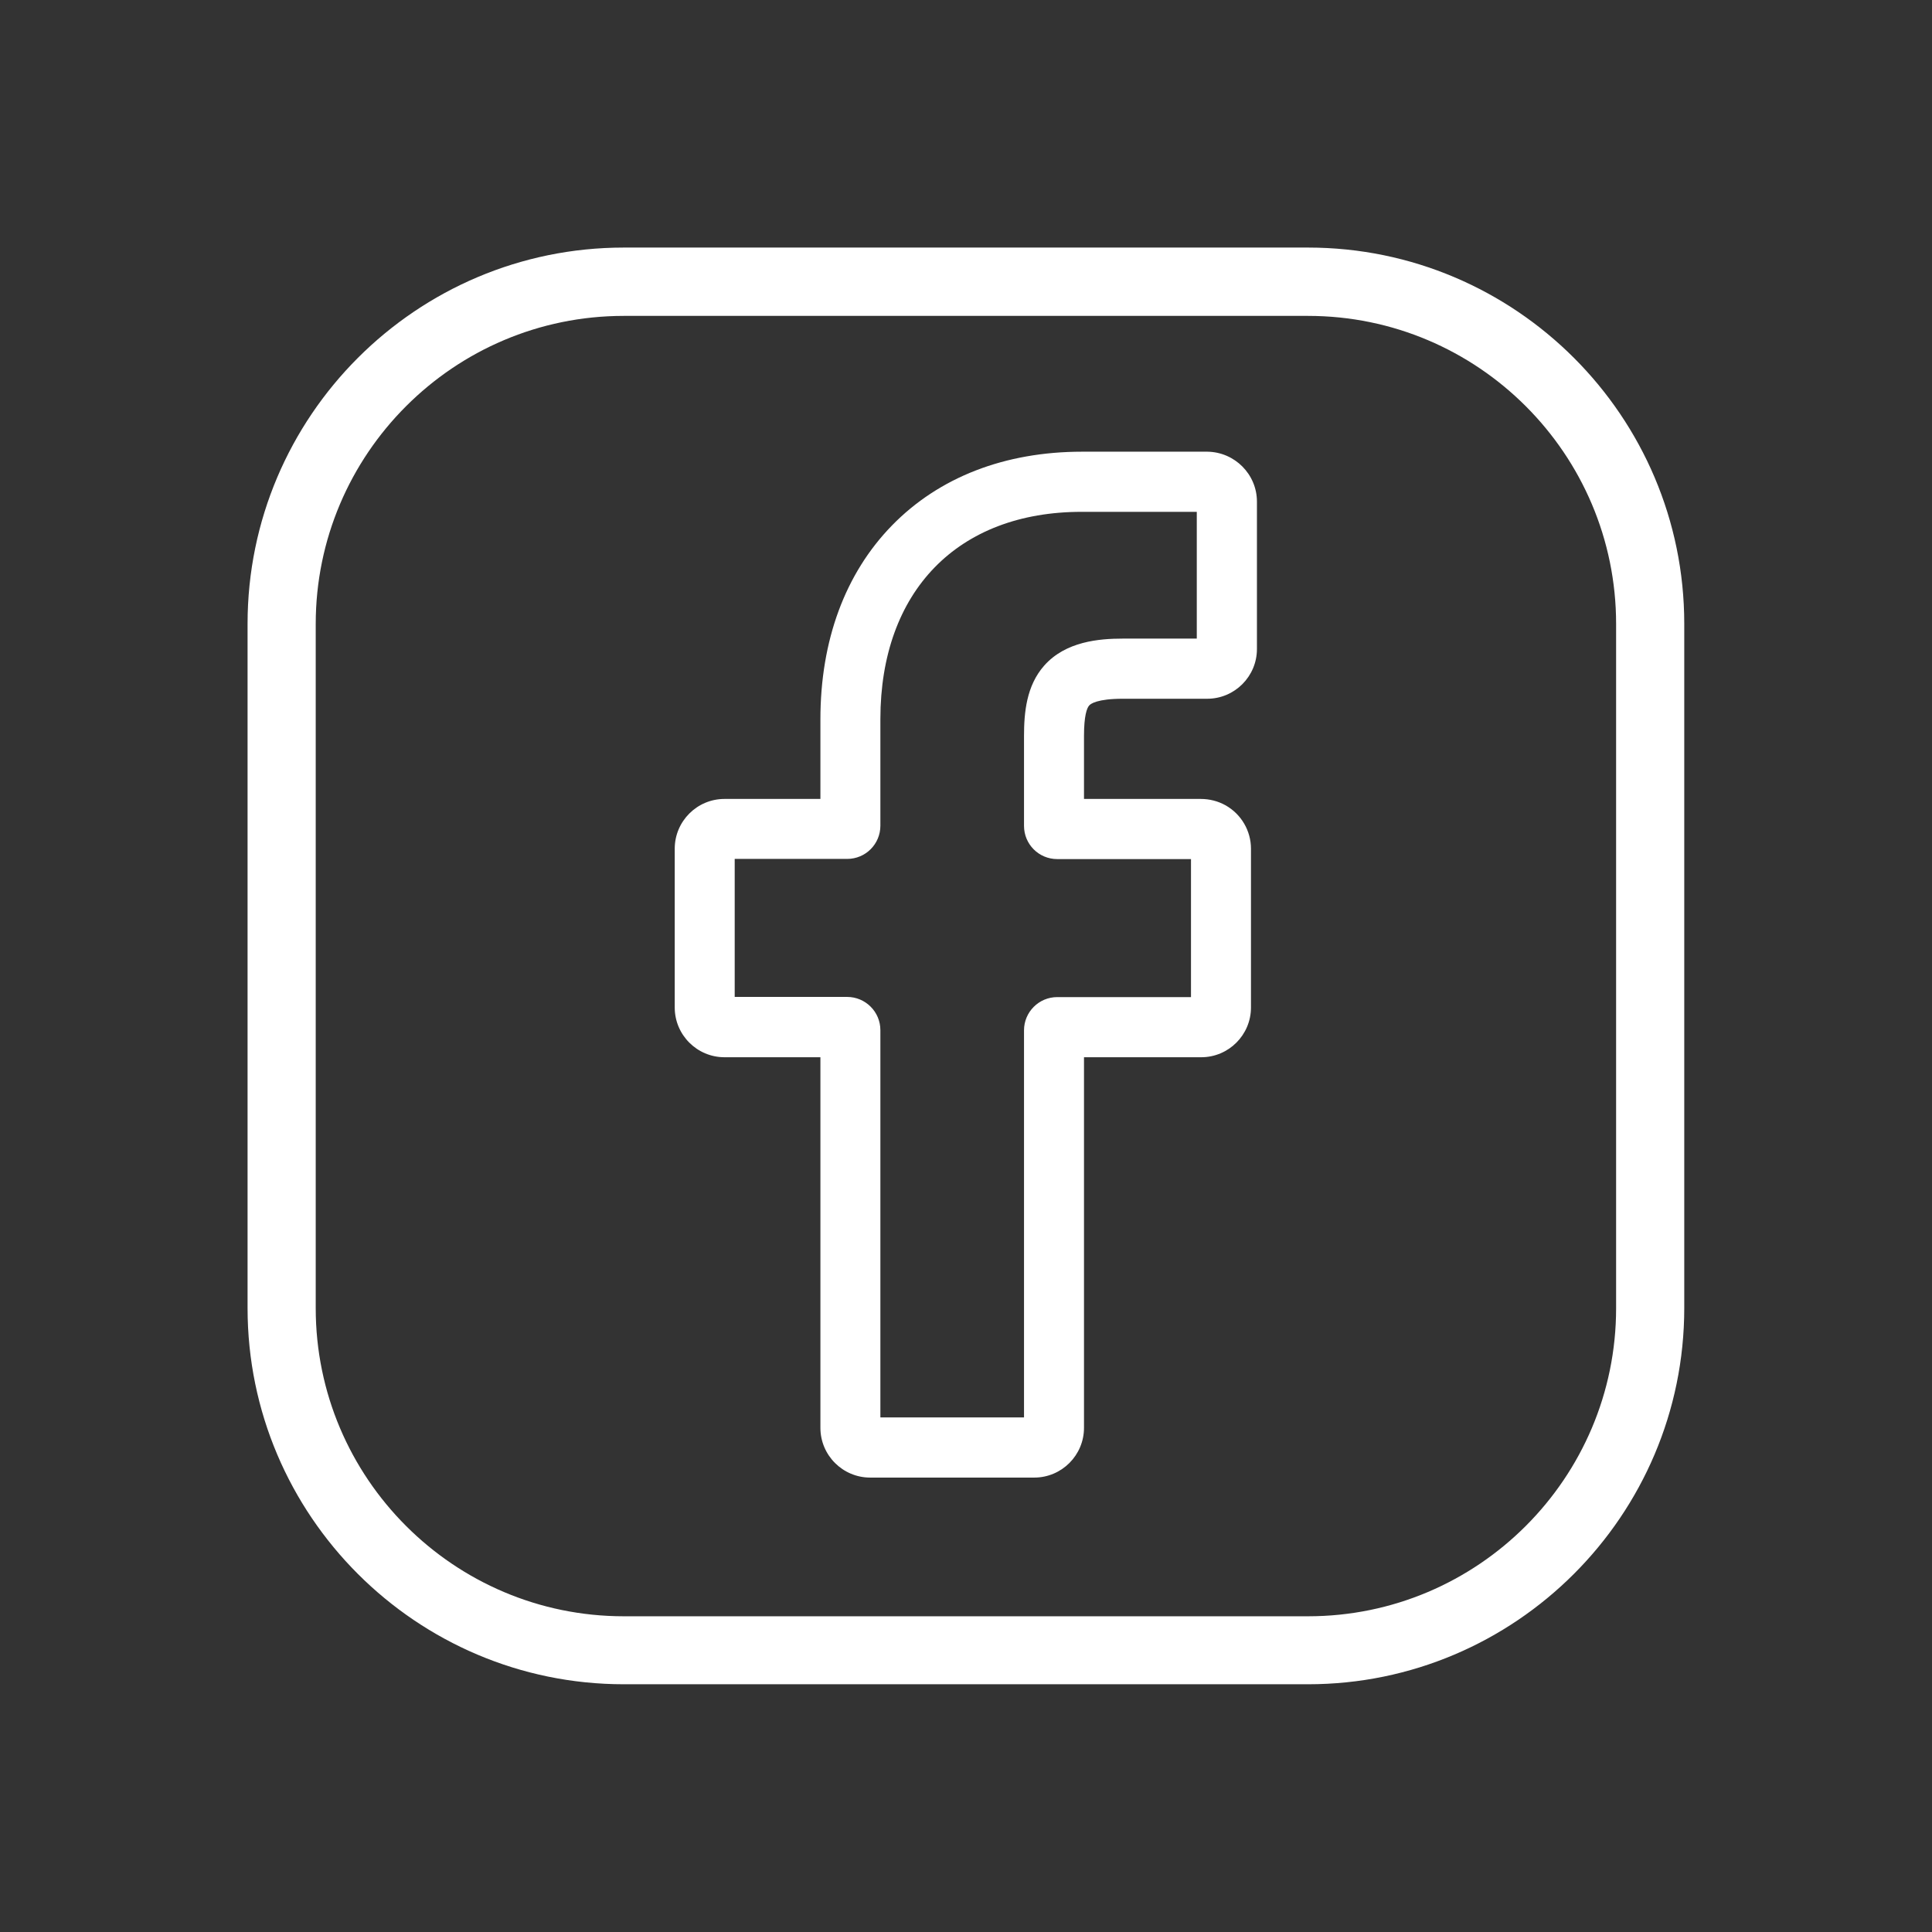 <?xml version="1.0" encoding="UTF-8"?>
<svg id="Ebene_1" data-name="Ebene 1" xmlns="http://www.w3.org/2000/svg" version="1.1" viewBox="0 0 113.39 113.39">
  <rect x="0" y="0" width="113.39" height="113.39" fill="#333333" stroke="none"/>
  <defs>
    <style>
      .cls-1 {
        fill: #fff;
        stroke-width: 0px;
      }
    </style>
  </defs>
  <path class="cls-1" d="M76.77,98.85h-40.16c-12.17,0-22.08-9.9-22.08-22.08v-40.16c0-12.17,9.9-22.08,22.08-22.08h40.16c12.17,0,22.08,9.9,22.08,22.08v40.16c0,12.17-9.91,22.08-22.08,22.08ZM36.61,18.54c-9.97,0-18.08,8.11-18.08,18.08v40.16c0,9.97,8.11,18.08,18.08,18.08h40.16c9.97,0,18.08-8.11,18.08-18.08v-40.16c0-9.97-8.11-18.08-18.08-18.08h-40.16Z"/>
  <path class="cls-1" d="M70.86,30.06h0ZM51.68,83.19h8.42v-22.72c0-1.08.88-1.95,1.95-1.95h7.85v-8.1s-7.85,0-7.85,0c-1.08,0-1.95-.87-1.95-1.95v-5.27c0-1.38.14-2.95,1.18-4.13,1.26-1.43,3.24-1.59,4.62-1.59h4.34v-7.44h-6.74c-7.29-.01-11.83,4.66-11.83,12.17v6.25c0,1.08-.87,1.95-1.95,1.95h-6.6v8.1h6.6c1.07,0,1.95.87,1.95,1.95v22.72ZM60.71,86.72h-9.64c-1.61,0-2.92-1.31-2.92-2.92v-21.75h-5.63c-1.61,0-2.92-1.31-2.92-2.92v-9.32c0-1.61,1.31-2.92,2.92-2.92h5.63v-4.67c0-4.63,1.45-8.56,4.2-11.38,2.76-2.83,6.62-4.33,11.16-4.33h7.35c1.61.02,2.91,1.33,2.91,2.93v8.65c0,1.61-1.31,2.92-2.92,2.92h-4.95c-1.51,0-1.9.3-1.98.4-.13.15-.3.59-.3,1.79v3.69h6.85c.52,0,1.02.13,1.45.37.93.52,1.5,1.5,1.5,2.55v9.32c0,1.61-1.31,2.92-2.92,2.92h-6.88v21.75c0,1.61-1.31,2.92-2.92,2.92"/>
</svg>